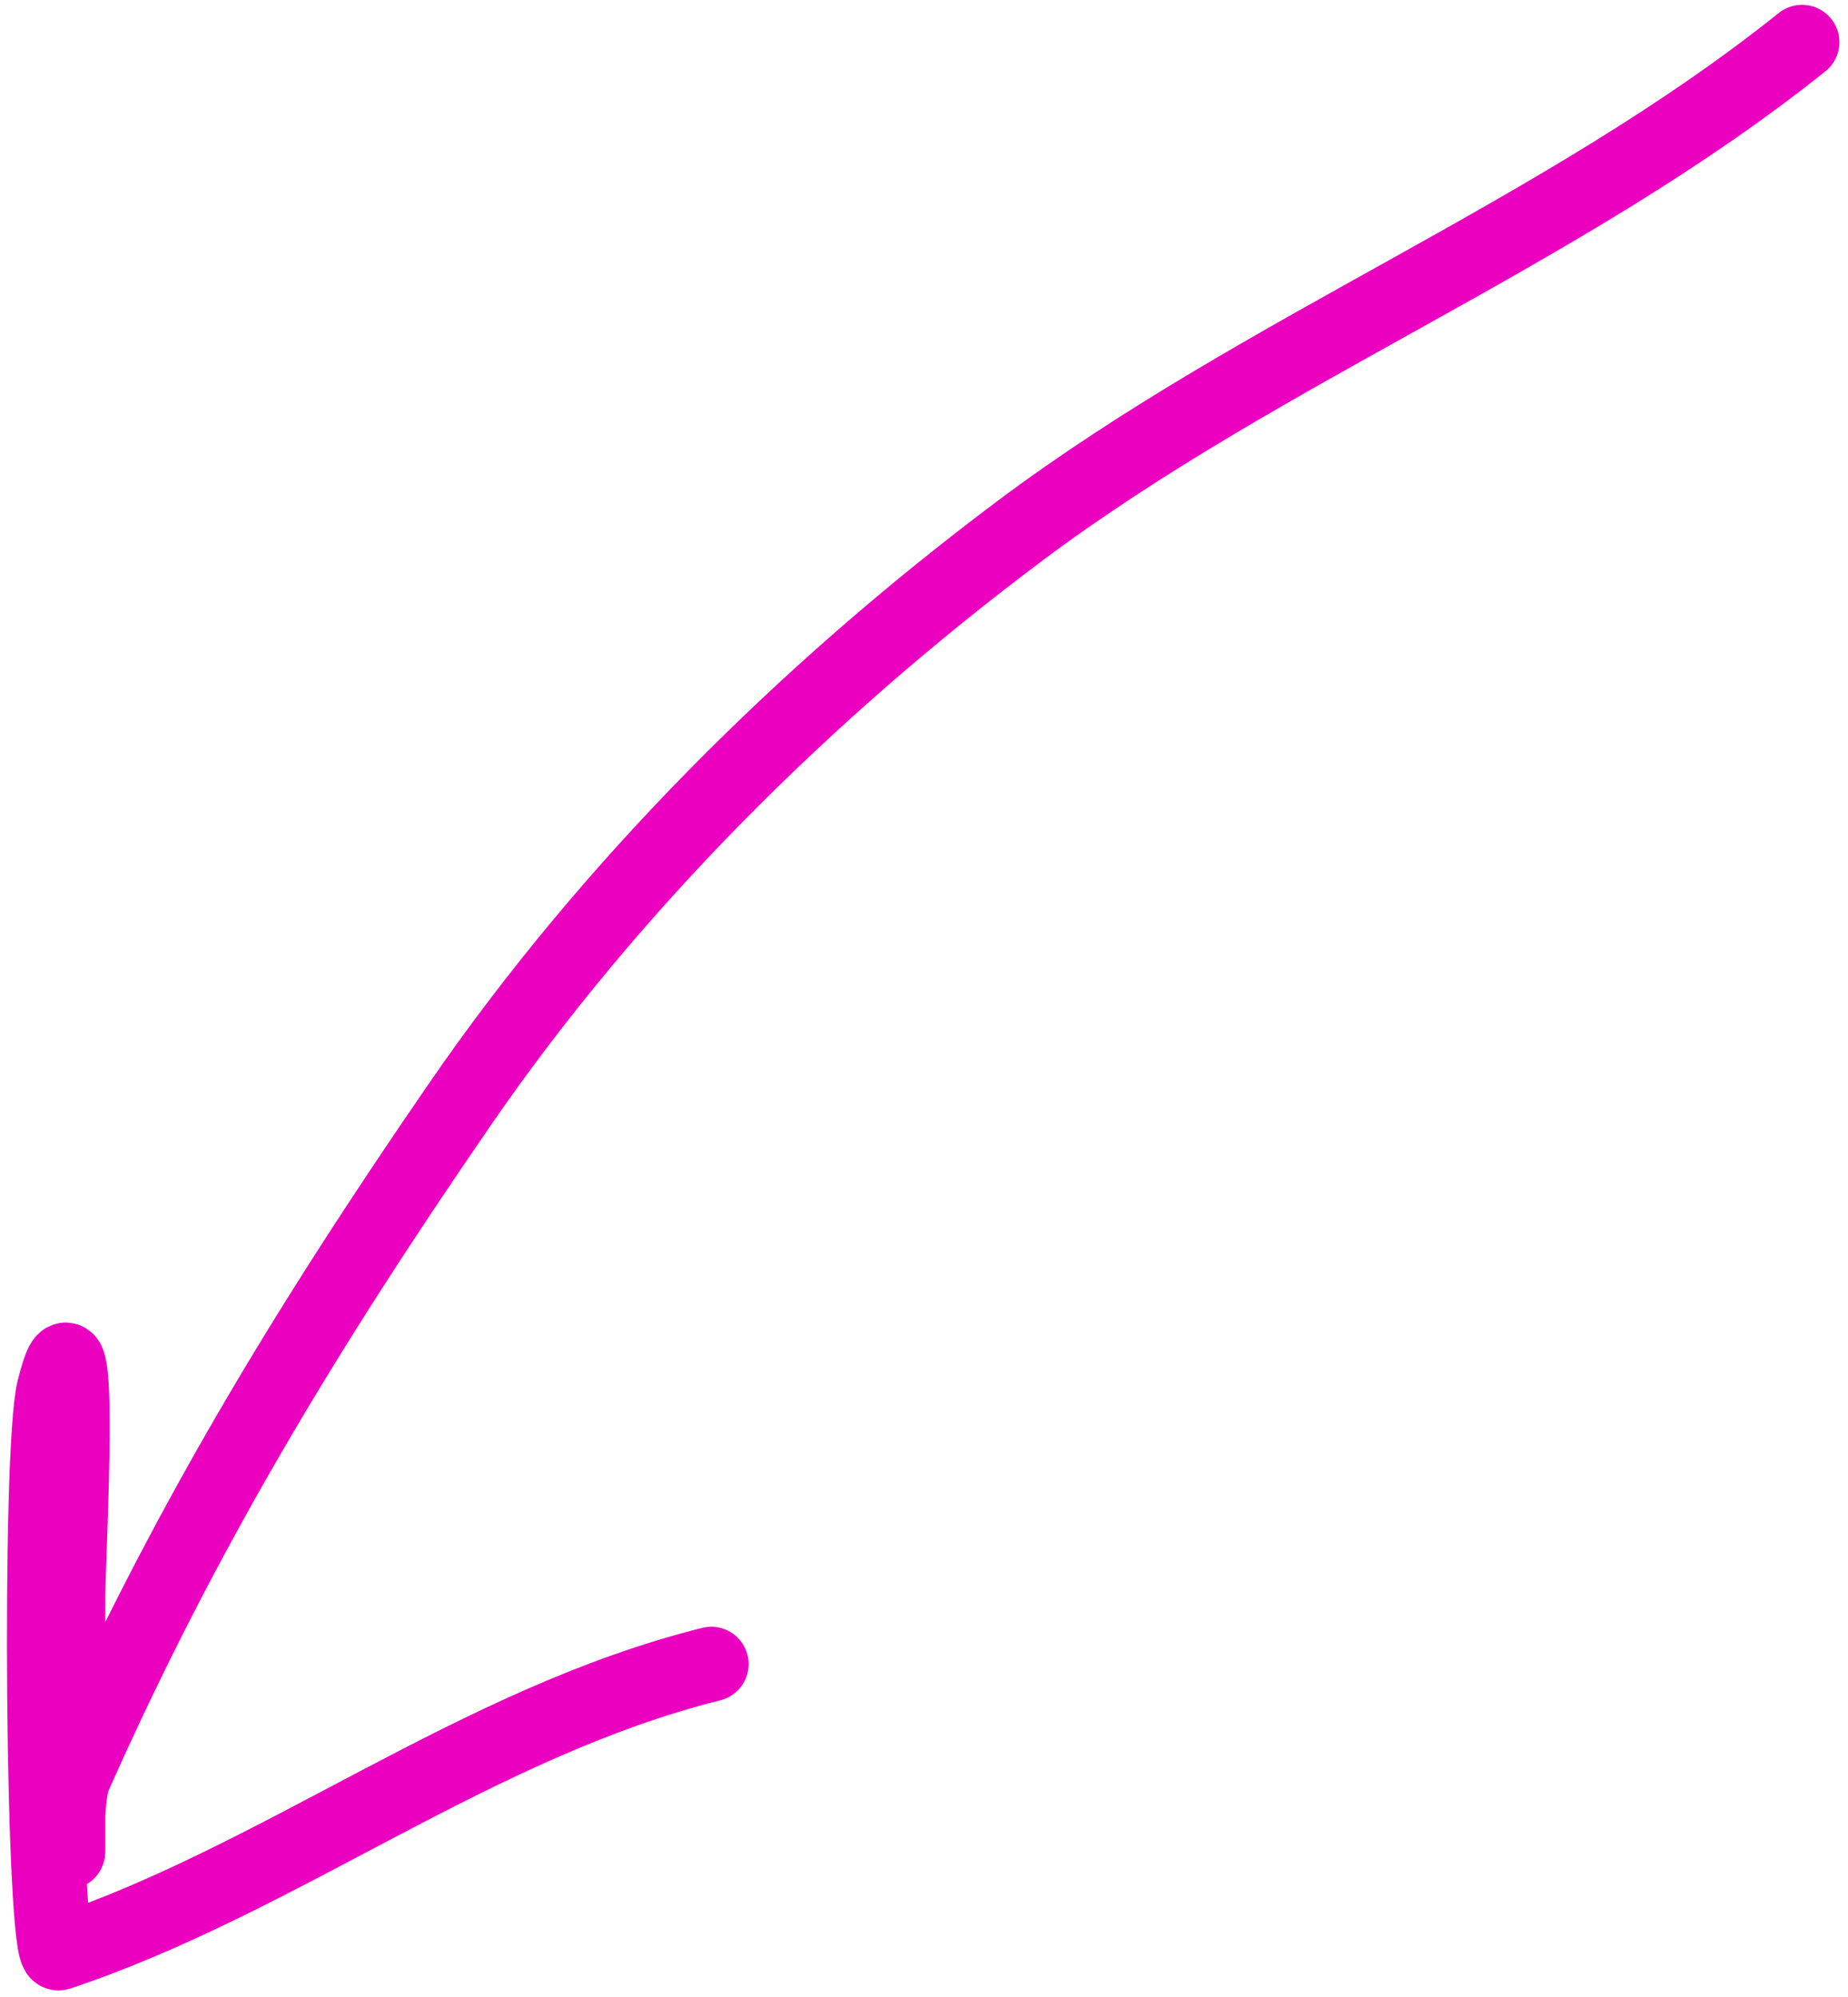 <svg width="99" height="107" viewBox="0 0 99 107" fill="none" xmlns="http://www.w3.org/2000/svg">
<path d="M96.539 2.259C83.623 12.592 67.794 18.574 54.586 28.48C43.202 37.018 32.711 47.426 24.62 59.195C16.289 71.312 9.797 82.059 3.977 95.154C3.457 96.325 3.644 100.264 3.644 98.983C3.644 94.488 3.644 89.993 3.644 85.499C3.644 83.403 4.507 67.978 2.895 74.428C2.054 77.79 2.296 104.926 3.145 104.644C15.066 100.67 25.478 92.318 38.105 89.161" stroke="#EB00C0" stroke-width="4" stroke-linecap="round"/>
</svg>
